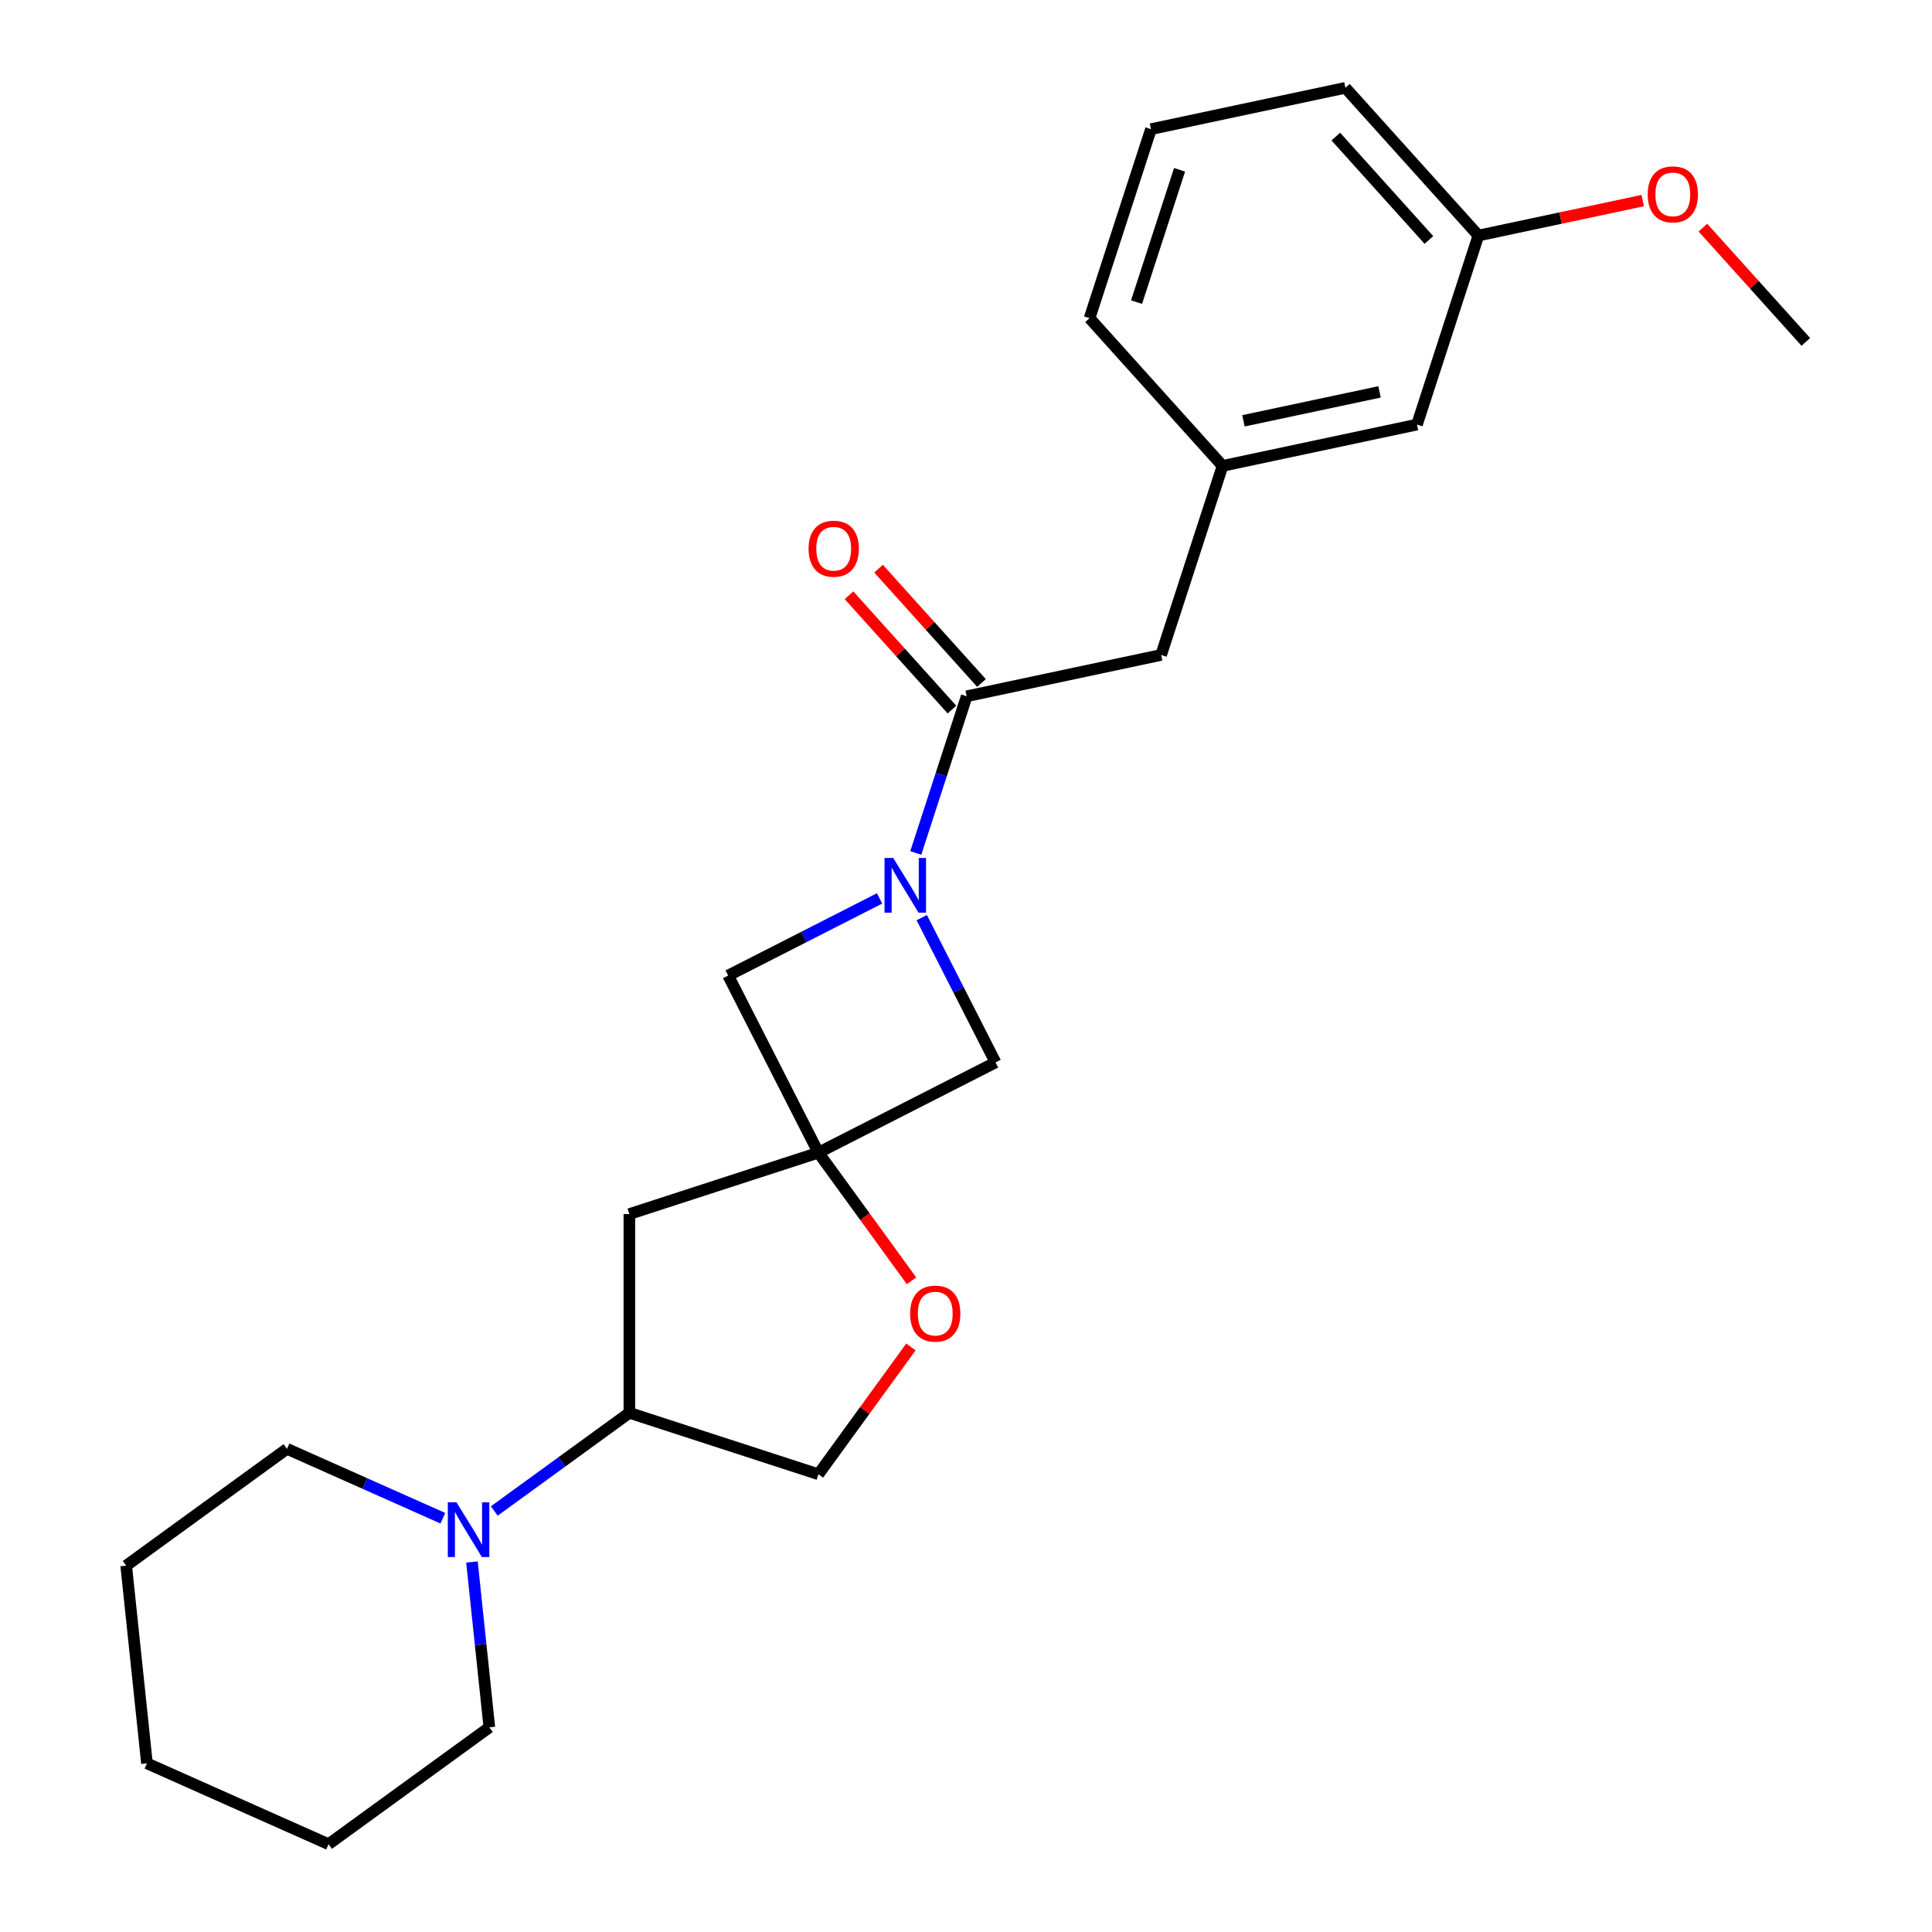 <?xml version='1.0' encoding='iso-8859-1'?>
<svg version='1.1' baseProfile='full'
              xmlns='http://www.w3.org/2000/svg'
                      xmlns:rdkit='http://www.rdkit.org/xml'
                      xmlns:xlink='http://www.w3.org/1999/xlink'
                  xml:space='preserve'
width='1000px' height='1000px' viewBox='0 0 1000 1000'>
<!-- END OF HEADER -->
<rect style='opacity:1.0;fill:#FFFFFF;stroke:none' width='1000' height='1000' x='0' y='0'> </rect>
<path class='bond-1' d='M 474.008,441.499 L 487.185,400.942' style='fill:none;fill-rule:evenodd;stroke:#0000FF;stroke-width:6px;stroke-linecap:butt;stroke-linejoin:miter;stroke-opacity:1' />
<path class='bond-1' d='M 487.185,400.942 L 500.363,360.385' style='fill:none;fill-rule:evenodd;stroke:#000000;stroke-width:6px;stroke-linecap:butt;stroke-linejoin:miter;stroke-opacity:1' />
<path class='bond-5' d='M 455.259,465.014 L 416.081,484.977' style='fill:none;fill-rule:evenodd;stroke:#0000FF;stroke-width:6px;stroke-linecap:butt;stroke-linejoin:miter;stroke-opacity:1' />
<path class='bond-5' d='M 416.081,484.977 L 376.902,504.939' style='fill:none;fill-rule:evenodd;stroke:#000000;stroke-width:6px;stroke-linecap:butt;stroke-linejoin:miter;stroke-opacity:1' />
<path class='bond-6' d='M 477.096,474.964 L 496.187,512.432' style='fill:none;fill-rule:evenodd;stroke:#0000FF;stroke-width:6px;stroke-linecap:butt;stroke-linejoin:miter;stroke-opacity:1' />
<path class='bond-6' d='M 496.187,512.432 L 515.278,549.9' style='fill:none;fill-rule:evenodd;stroke:#000000;stroke-width:6px;stroke-linecap:butt;stroke-linejoin:miter;stroke-opacity:1' />
<path class='bond-0' d='M 423.61,596.608 L 515.278,549.9' style='fill:none;fill-rule:evenodd;stroke:#000000;stroke-width:6px;stroke-linecap:butt;stroke-linejoin:miter;stroke-opacity:1' />
<path class='bond-3' d='M 423.61,596.608 L 447.71,629.778' style='fill:none;fill-rule:evenodd;stroke:#000000;stroke-width:6px;stroke-linecap:butt;stroke-linejoin:miter;stroke-opacity:1' />
<path class='bond-3' d='M 447.71,629.778 L 471.81,662.949' style='fill:none;fill-rule:evenodd;stroke:#FF0000;stroke-width:6px;stroke-linecap:butt;stroke-linejoin:miter;stroke-opacity:1' />
<path class='bond-4' d='M 423.61,596.608 L 325.763,628.4' style='fill:none;fill-rule:evenodd;stroke:#000000;stroke-width:6px;stroke-linecap:butt;stroke-linejoin:miter;stroke-opacity:1' />
<path class='bond-24' d='M 423.61,596.608 L 376.902,504.939' style='fill:none;fill-rule:evenodd;stroke:#000000;stroke-width:6px;stroke-linecap:butt;stroke-linejoin:miter;stroke-opacity:1' />
<path class='bond-8' d='M 500.363,360.385 L 600.997,338.994' style='fill:none;fill-rule:evenodd;stroke:#000000;stroke-width:6px;stroke-linecap:butt;stroke-linejoin:miter;stroke-opacity:1' />
<path class='bond-9' d='M 508.009,353.501 L 481.374,323.92' style='fill:none;fill-rule:evenodd;stroke:#000000;stroke-width:6px;stroke-linecap:butt;stroke-linejoin:miter;stroke-opacity:1' />
<path class='bond-9' d='M 481.374,323.92 L 454.739,294.339' style='fill:none;fill-rule:evenodd;stroke:#FF0000;stroke-width:6px;stroke-linecap:butt;stroke-linejoin:miter;stroke-opacity:1' />
<path class='bond-9' d='M 492.718,367.269 L 466.083,337.688' style='fill:none;fill-rule:evenodd;stroke:#000000;stroke-width:6px;stroke-linecap:butt;stroke-linejoin:miter;stroke-opacity:1' />
<path class='bond-9' d='M 466.083,337.688 L 439.448,308.107' style='fill:none;fill-rule:evenodd;stroke:#FF0000;stroke-width:6px;stroke-linecap:butt;stroke-linejoin:miter;stroke-opacity:1' />
<path class='bond-2' d='M 255.842,782.083 L 290.803,756.682' style='fill:none;fill-rule:evenodd;stroke:#0000FF;stroke-width:6px;stroke-linecap:butt;stroke-linejoin:miter;stroke-opacity:1' />
<path class='bond-2' d='M 290.803,756.682 L 325.763,731.282' style='fill:none;fill-rule:evenodd;stroke:#000000;stroke-width:6px;stroke-linecap:butt;stroke-linejoin:miter;stroke-opacity:1' />
<path class='bond-14' d='M 229.218,785.828 L 188.88,767.868' style='fill:none;fill-rule:evenodd;stroke:#0000FF;stroke-width:6px;stroke-linecap:butt;stroke-linejoin:miter;stroke-opacity:1' />
<path class='bond-14' d='M 188.88,767.868 L 148.542,749.909' style='fill:none;fill-rule:evenodd;stroke:#000000;stroke-width:6px;stroke-linecap:butt;stroke-linejoin:miter;stroke-opacity:1' />
<path class='bond-15' d='M 244.288,808.487 L 248.786,851.28' style='fill:none;fill-rule:evenodd;stroke:#0000FF;stroke-width:6px;stroke-linecap:butt;stroke-linejoin:miter;stroke-opacity:1' />
<path class='bond-15' d='M 248.786,851.28 L 253.284,894.073' style='fill:none;fill-rule:evenodd;stroke:#000000;stroke-width:6px;stroke-linecap:butt;stroke-linejoin:miter;stroke-opacity:1' />
<path class='bond-10' d='M 471.49,697.173 L 447.55,730.124' style='fill:none;fill-rule:evenodd;stroke:#FF0000;stroke-width:6px;stroke-linecap:butt;stroke-linejoin:miter;stroke-opacity:1' />
<path class='bond-10' d='M 447.55,730.124 L 423.61,763.074' style='fill:none;fill-rule:evenodd;stroke:#000000;stroke-width:6px;stroke-linecap:butt;stroke-linejoin:miter;stroke-opacity:1' />
<path class='bond-7' d='M 325.763,628.4 L 325.763,731.282' style='fill:none;fill-rule:evenodd;stroke:#000000;stroke-width:6px;stroke-linecap:butt;stroke-linejoin:miter;stroke-opacity:1' />
<path class='bond-25' d='M 325.763,731.282 L 423.61,763.074' style='fill:none;fill-rule:evenodd;stroke:#000000;stroke-width:6px;stroke-linecap:butt;stroke-linejoin:miter;stroke-opacity:1' />
<path class='bond-11' d='M 600.997,338.994 L 632.789,241.148' style='fill:none;fill-rule:evenodd;stroke:#000000;stroke-width:6px;stroke-linecap:butt;stroke-linejoin:miter;stroke-opacity:1' />
<path class='bond-12' d='M 632.789,241.148 L 733.423,219.757' style='fill:none;fill-rule:evenodd;stroke:#000000;stroke-width:6px;stroke-linecap:butt;stroke-linejoin:miter;stroke-opacity:1' />
<path class='bond-12' d='M 643.606,217.813 L 714.05,202.839' style='fill:none;fill-rule:evenodd;stroke:#000000;stroke-width:6px;stroke-linecap:butt;stroke-linejoin:miter;stroke-opacity:1' />
<path class='bond-18' d='M 632.789,241.148 L 563.948,164.692' style='fill:none;fill-rule:evenodd;stroke:#000000;stroke-width:6px;stroke-linecap:butt;stroke-linejoin:miter;stroke-opacity:1' />
<path class='bond-13' d='M 733.423,219.757 L 765.216,121.911' style='fill:none;fill-rule:evenodd;stroke:#000000;stroke-width:6px;stroke-linecap:butt;stroke-linejoin:miter;stroke-opacity:1' />
<path class='bond-16' d='M 765.216,121.911 L 807.746,112.871' style='fill:none;fill-rule:evenodd;stroke:#000000;stroke-width:6px;stroke-linecap:butt;stroke-linejoin:miter;stroke-opacity:1' />
<path class='bond-16' d='M 807.746,112.871 L 850.277,103.83' style='fill:none;fill-rule:evenodd;stroke:#FF0000;stroke-width:6px;stroke-linecap:butt;stroke-linejoin:miter;stroke-opacity:1' />
<path class='bond-26' d='M 765.216,121.911 L 696.374,45.455' style='fill:none;fill-rule:evenodd;stroke:#000000;stroke-width:6px;stroke-linecap:butt;stroke-linejoin:miter;stroke-opacity:1' />
<path class='bond-26' d='M 739.598,124.211 L 691.409,70.691' style='fill:none;fill-rule:evenodd;stroke:#000000;stroke-width:6px;stroke-linecap:butt;stroke-linejoin:miter;stroke-opacity:1' />
<path class='bond-21' d='M 148.542,749.909 L 65.309,810.381' style='fill:none;fill-rule:evenodd;stroke:#000000;stroke-width:6px;stroke-linecap:butt;stroke-linejoin:miter;stroke-opacity:1' />
<path class='bond-22' d='M 253.284,894.073 L 170.051,954.545' style='fill:none;fill-rule:evenodd;stroke:#000000;stroke-width:6px;stroke-linecap:butt;stroke-linejoin:miter;stroke-opacity:1' />
<path class='bond-20' d='M 881.421,117.815 L 908.056,147.396' style='fill:none;fill-rule:evenodd;stroke:#FF0000;stroke-width:6px;stroke-linecap:butt;stroke-linejoin:miter;stroke-opacity:1' />
<path class='bond-20' d='M 908.056,147.396 L 934.691,176.977' style='fill:none;fill-rule:evenodd;stroke:#000000;stroke-width:6px;stroke-linecap:butt;stroke-linejoin:miter;stroke-opacity:1' />
<path class='bond-17' d='M 595.74,66.845 L 563.948,164.692' style='fill:none;fill-rule:evenodd;stroke:#000000;stroke-width:6px;stroke-linecap:butt;stroke-linejoin:miter;stroke-opacity:1' />
<path class='bond-17' d='M 610.541,87.88 L 588.286,156.373' style='fill:none;fill-rule:evenodd;stroke:#000000;stroke-width:6px;stroke-linecap:butt;stroke-linejoin:miter;stroke-opacity:1' />
<path class='bond-19' d='M 595.74,66.845 L 696.374,45.455' style='fill:none;fill-rule:evenodd;stroke:#000000;stroke-width:6px;stroke-linecap:butt;stroke-linejoin:miter;stroke-opacity:1' />
<path class='bond-27' d='M 65.309,810.381 L 76.063,912.7' style='fill:none;fill-rule:evenodd;stroke:#000000;stroke-width:6px;stroke-linecap:butt;stroke-linejoin:miter;stroke-opacity:1' />
<path class='bond-23' d='M 170.051,954.545 L 76.063,912.7' style='fill:none;fill-rule:evenodd;stroke:#000000;stroke-width:6px;stroke-linecap:butt;stroke-linejoin:miter;stroke-opacity:1' />
<path  class='atom-0' d='M 462.311 444.072
L 471.591 459.072
Q 472.511 460.552, 473.991 463.232
Q 475.471 465.912, 475.551 466.072
L 475.551 444.072
L 479.311 444.072
L 479.311 472.392
L 475.431 472.392
L 465.471 455.992
Q 464.311 454.072, 463.071 451.872
Q 461.871 449.672, 461.511 448.992
L 461.511 472.392
L 457.831 472.392
L 457.831 444.072
L 462.311 444.072
' fill='#0000FF'/>
<path  class='atom-3' d='M 236.27 777.594
L 245.55 792.594
Q 246.47 794.074, 247.95 796.754
Q 249.43 799.434, 249.51 799.594
L 249.51 777.594
L 253.27 777.594
L 253.27 805.914
L 249.39 805.914
L 239.43 789.514
Q 238.27 787.594, 237.03 785.394
Q 235.83 783.194, 235.47 782.514
L 235.47 805.914
L 231.79 805.914
L 231.79 777.594
L 236.27 777.594
' fill='#0000FF'/>
<path  class='atom-4' d='M 471.082 679.921
Q 471.082 673.121, 474.442 669.321
Q 477.802 665.521, 484.082 665.521
Q 490.362 665.521, 493.722 669.321
Q 497.082 673.121, 497.082 679.921
Q 497.082 686.801, 493.682 690.721
Q 490.282 694.601, 484.082 694.601
Q 477.842 694.601, 474.442 690.721
Q 471.082 686.841, 471.082 679.921
M 484.082 691.401
Q 488.402 691.401, 490.722 688.521
Q 493.082 685.601, 493.082 679.921
Q 493.082 674.361, 490.722 671.561
Q 488.402 668.721, 484.082 668.721
Q 479.762 668.721, 477.402 671.521
Q 475.082 674.321, 475.082 679.921
Q 475.082 685.641, 477.402 688.521
Q 479.762 691.401, 484.082 691.401
' fill='#FF0000'/>
<path  class='atom-10' d='M 418.522 284.009
Q 418.522 277.209, 421.882 273.409
Q 425.242 269.609, 431.522 269.609
Q 437.802 269.609, 441.162 273.409
Q 444.522 277.209, 444.522 284.009
Q 444.522 290.889, 441.122 294.809
Q 437.722 298.689, 431.522 298.689
Q 425.282 298.689, 421.882 294.809
Q 418.522 290.929, 418.522 284.009
M 431.522 295.489
Q 435.842 295.489, 438.162 292.609
Q 440.522 289.689, 440.522 284.009
Q 440.522 278.449, 438.162 275.649
Q 435.842 272.809, 431.522 272.809
Q 427.202 272.809, 424.842 275.609
Q 422.522 278.409, 422.522 284.009
Q 422.522 289.729, 424.842 292.609
Q 427.202 295.489, 431.522 295.489
' fill='#FF0000'/>
<path  class='atom-17' d='M 852.849 100.6
Q 852.849 93.8, 856.209 90
Q 859.569 86.2, 865.849 86.2
Q 872.129 86.2, 875.489 90
Q 878.849 93.8, 878.849 100.6
Q 878.849 107.48, 875.449 111.4
Q 872.049 115.28, 865.849 115.28
Q 859.609 115.28, 856.209 111.4
Q 852.849 107.52, 852.849 100.6
M 865.849 112.08
Q 870.169 112.08, 872.489 109.2
Q 874.849 106.28, 874.849 100.6
Q 874.849 95.04, 872.489 92.24
Q 870.169 89.4, 865.849 89.4
Q 861.529 89.4, 859.169 92.2
Q 856.849 95, 856.849 100.6
Q 856.849 106.32, 859.169 109.2
Q 861.529 112.08, 865.849 112.08
' fill='#FF0000'/>
</svg>
